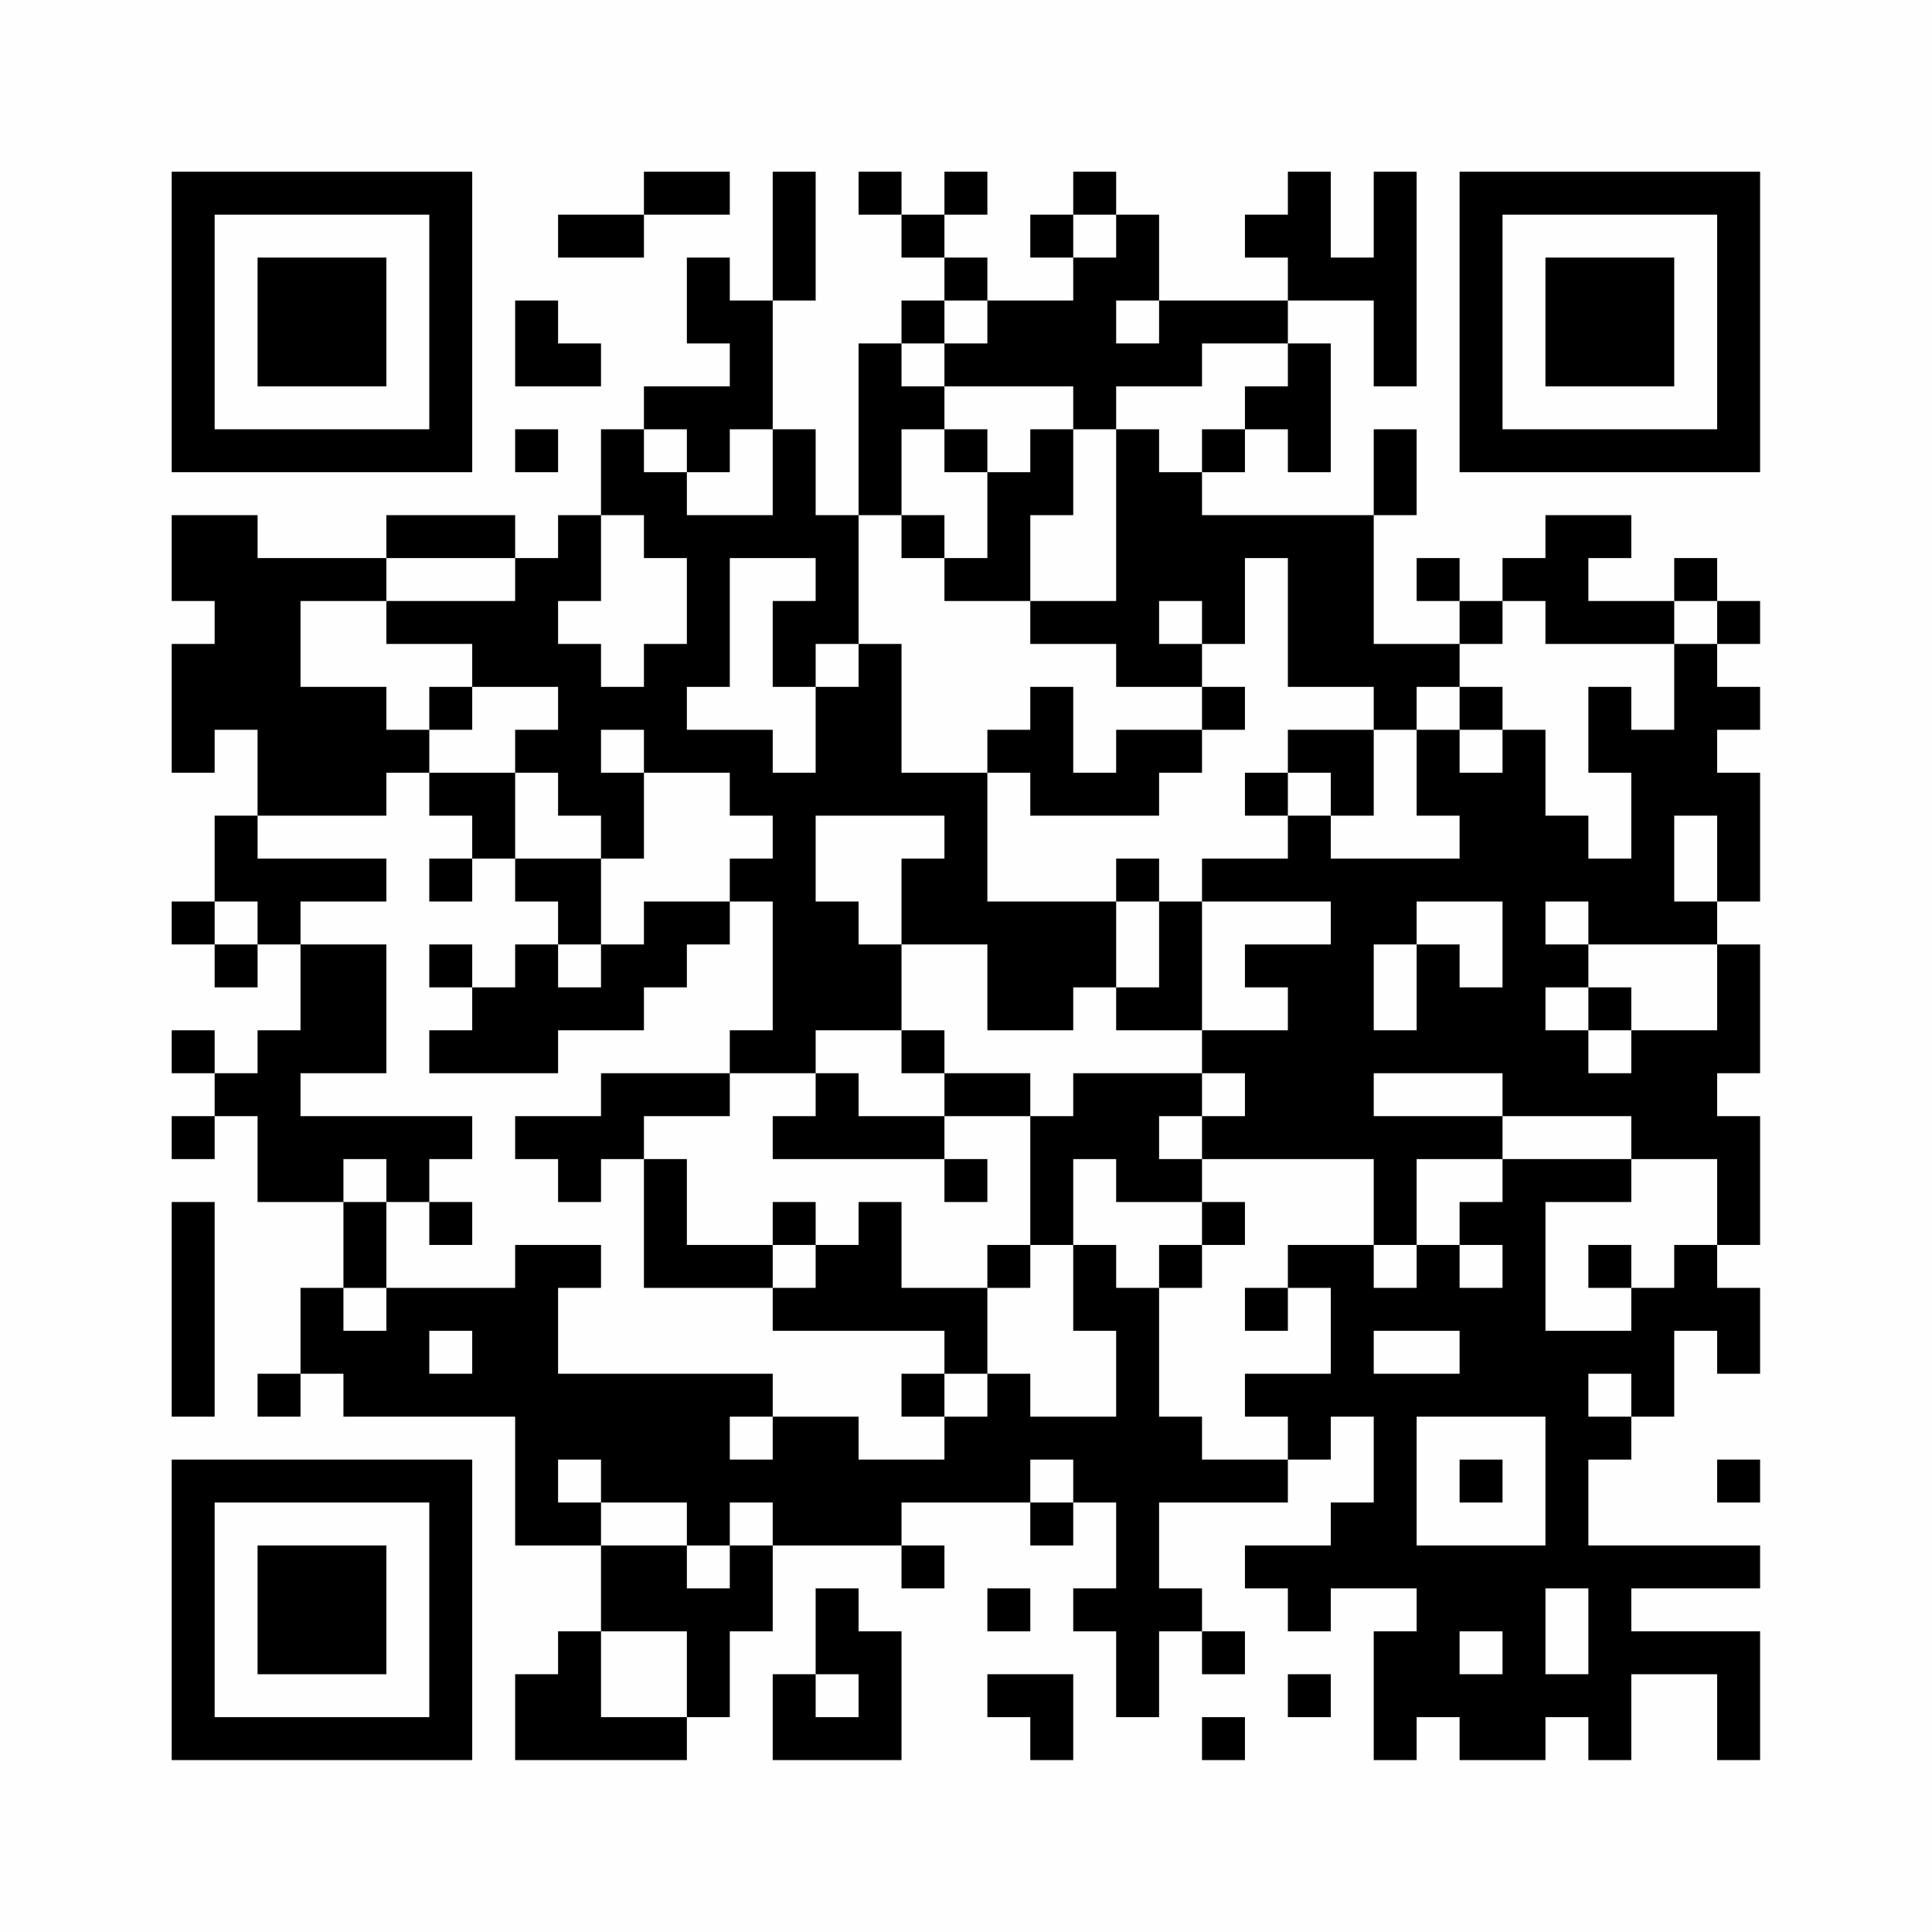<?xml version="1.0" encoding="UTF-8"?>
<svg xmlns="http://www.w3.org/2000/svg" version="1.1" width="200" height="200" viewBox="0 0 200 200"><rect x="0" y="0" width="200" height="200" fill="#fefefe"/><g transform="scale(4.444)"><g transform="translate(4,4)"><path fill-rule="evenodd" d="M11 0L11 1L9 1L9 2L11 2L11 1L13 1L13 0ZM14 0L14 3L13 3L13 2L12 2L12 4L13 4L13 5L11 5L11 6L10 6L10 8L9 8L9 9L8 9L8 8L5 8L5 9L2 9L2 8L0 8L0 10L1 10L1 11L0 11L0 14L1 14L1 13L2 13L2 15L1 15L1 17L0 17L0 18L1 18L1 19L2 19L2 18L3 18L3 20L2 20L2 21L1 21L1 20L0 20L0 21L1 21L1 22L0 22L0 23L1 23L1 22L2 22L2 24L4 24L4 26L3 26L3 28L2 28L2 29L3 29L3 28L4 28L4 29L8 29L8 32L10 32L10 34L9 34L9 35L8 35L8 37L12 37L12 36L13 36L13 34L14 34L14 32L17 32L17 33L18 33L18 32L17 32L17 31L20 31L20 32L21 32L21 31L22 31L22 33L21 33L21 34L22 34L22 36L23 36L23 34L24 34L24 35L25 35L25 34L24 34L24 33L23 33L23 31L26 31L26 30L27 30L27 29L28 29L28 31L27 31L27 32L25 32L25 33L26 33L26 34L27 34L27 33L29 33L29 34L28 34L28 37L29 37L29 36L30 36L30 37L32 37L32 36L33 36L33 37L34 37L34 35L36 35L36 37L37 37L37 34L34 34L34 33L37 33L37 32L33 32L33 30L34 30L34 29L35 29L35 27L36 27L36 28L37 28L37 26L36 26L36 25L37 25L37 22L36 22L36 21L37 21L37 18L36 18L36 17L37 17L37 14L36 14L36 13L37 13L37 12L36 12L36 11L37 11L37 10L36 10L36 9L35 9L35 10L33 10L33 9L34 9L34 8L32 8L32 9L31 9L31 10L30 10L30 9L29 9L29 10L30 10L30 11L28 11L28 8L29 8L29 6L28 6L28 8L24 8L24 7L25 7L25 6L26 6L26 7L27 7L27 4L26 4L26 3L28 3L28 5L29 5L29 0L28 0L28 2L27 2L27 0L26 0L26 1L25 1L25 2L26 2L26 3L23 3L23 1L22 1L22 0L21 0L21 1L20 1L20 2L21 2L21 3L19 3L19 2L18 2L18 1L19 1L19 0L18 0L18 1L17 1L17 0L16 0L16 1L17 1L17 2L18 2L18 3L17 3L17 4L16 4L16 8L15 8L15 6L14 6L14 3L15 3L15 0ZM21 1L21 2L22 2L22 1ZM8 3L8 5L10 5L10 4L9 4L9 3ZM18 3L18 4L17 4L17 5L18 5L18 6L17 6L17 8L16 8L16 11L15 11L15 12L14 12L14 10L15 10L15 9L13 9L13 12L12 12L12 13L14 13L14 14L15 14L15 12L16 12L16 11L17 11L17 14L19 14L19 17L22 17L22 19L21 19L21 20L19 20L19 18L17 18L17 16L18 16L18 15L15 15L15 17L16 17L16 18L17 18L17 20L15 20L15 21L13 21L13 20L14 20L14 17L13 17L13 16L14 16L14 15L13 15L13 14L11 14L11 13L10 13L10 14L11 14L11 16L10 16L10 15L9 15L9 14L8 14L8 13L9 13L9 12L7 12L7 11L5 11L5 10L8 10L8 9L5 9L5 10L3 10L3 12L5 12L5 13L6 13L6 14L5 14L5 15L2 15L2 16L5 16L5 17L3 17L3 18L5 18L5 21L3 21L3 22L7 22L7 23L6 23L6 24L5 24L5 23L4 23L4 24L5 24L5 26L4 26L4 27L5 27L5 26L8 26L8 25L10 25L10 26L9 26L9 28L14 28L14 29L13 29L13 30L14 30L14 29L16 29L16 30L18 30L18 29L19 29L19 28L20 28L20 29L22 29L22 27L21 27L21 25L22 25L22 26L23 26L23 29L24 29L24 30L26 30L26 29L25 29L25 28L27 28L27 26L26 26L26 25L28 25L28 26L29 26L29 25L30 25L30 26L31 26L31 25L30 25L30 24L31 24L31 23L34 23L34 24L32 24L32 27L34 27L34 26L35 26L35 25L36 25L36 23L34 23L34 22L31 22L31 21L28 21L28 22L31 22L31 23L29 23L29 25L28 25L28 23L24 23L24 22L25 22L25 21L24 21L24 20L26 20L26 19L25 19L25 18L27 18L27 17L24 17L24 16L26 16L26 15L27 15L27 16L30 16L30 15L29 15L29 13L30 13L30 14L31 14L31 13L32 13L32 15L33 15L33 16L34 16L34 14L33 14L33 12L34 12L34 13L35 13L35 11L36 11L36 10L35 10L35 11L32 11L32 10L31 10L31 11L30 11L30 12L29 12L29 13L28 13L28 12L26 12L26 9L25 9L25 11L24 11L24 10L23 10L23 11L24 11L24 12L22 12L22 11L20 11L20 10L22 10L22 6L23 6L23 7L24 7L24 6L25 6L25 5L26 5L26 4L24 4L24 5L22 5L22 6L21 6L21 5L18 5L18 4L19 4L19 3ZM22 3L22 4L23 4L23 3ZM8 6L8 7L9 7L9 6ZM11 6L11 7L12 7L12 8L14 8L14 6L13 6L13 7L12 7L12 6ZM18 6L18 7L19 7L19 9L18 9L18 8L17 8L17 9L18 9L18 10L20 10L20 8L21 8L21 6L20 6L20 7L19 7L19 6ZM10 8L10 10L9 10L9 11L10 11L10 12L11 12L11 11L12 11L12 9L11 9L11 8ZM6 12L6 13L7 13L7 12ZM20 12L20 13L19 13L19 14L20 14L20 15L23 15L23 14L24 14L24 13L25 13L25 12L24 12L24 13L22 13L22 14L21 14L21 12ZM30 12L30 13L31 13L31 12ZM26 13L26 14L25 14L25 15L26 15L26 14L27 14L27 15L28 15L28 13ZM6 14L6 15L7 15L7 16L6 16L6 17L7 17L7 16L8 16L8 17L9 17L9 18L8 18L8 19L7 19L7 18L6 18L6 19L7 19L7 20L6 20L6 21L9 21L9 20L11 20L11 19L12 19L12 18L13 18L13 17L11 17L11 18L10 18L10 16L8 16L8 14ZM35 15L35 17L36 17L36 15ZM22 16L22 17L23 17L23 19L22 19L22 20L24 20L24 17L23 17L23 16ZM1 17L1 18L2 18L2 17ZM29 17L29 18L28 18L28 20L29 20L29 18L30 18L30 19L31 19L31 17ZM32 17L32 18L33 18L33 19L32 19L32 20L33 20L33 21L34 21L34 20L36 20L36 18L33 18L33 17ZM9 18L9 19L10 19L10 18ZM33 19L33 20L34 20L34 19ZM17 20L17 21L18 21L18 22L16 22L16 21L15 21L15 22L14 22L14 23L18 23L18 24L19 24L19 23L18 23L18 22L20 22L20 25L19 25L19 26L17 26L17 24L16 24L16 25L15 25L15 24L14 24L14 25L12 25L12 23L11 23L11 22L13 22L13 21L10 21L10 22L8 22L8 23L9 23L9 24L10 24L10 23L11 23L11 26L14 26L14 27L18 27L18 28L17 28L17 29L18 29L18 28L19 28L19 26L20 26L20 25L21 25L21 23L22 23L22 24L24 24L24 25L23 25L23 26L24 26L24 25L25 25L25 24L24 24L24 23L23 23L23 22L24 22L24 21L21 21L21 22L20 22L20 21L18 21L18 20ZM0 24L0 29L1 29L1 24ZM6 24L6 25L7 25L7 24ZM14 25L14 26L15 26L15 25ZM33 25L33 26L34 26L34 25ZM25 26L25 27L26 27L26 26ZM6 27L6 28L7 28L7 27ZM28 27L28 28L30 28L30 27ZM33 28L33 29L34 29L34 28ZM29 29L29 32L32 32L32 29ZM9 30L9 31L10 31L10 32L12 32L12 33L13 33L13 32L14 32L14 31L13 31L13 32L12 32L12 31L10 31L10 30ZM20 30L20 31L21 31L21 30ZM30 30L30 31L31 31L31 30ZM36 30L36 31L37 31L37 30ZM15 33L15 35L14 35L14 37L17 37L17 34L16 34L16 33ZM19 33L19 34L20 34L20 33ZM32 33L32 35L33 35L33 33ZM10 34L10 36L12 36L12 34ZM30 34L30 35L31 35L31 34ZM15 35L15 36L16 36L16 35ZM19 35L19 36L20 36L20 37L21 37L21 35ZM26 35L26 36L27 36L27 35ZM24 36L24 37L25 37L25 36ZM0 0L0 7L7 7L7 0ZM1 1L1 6L6 6L6 1ZM2 2L2 5L5 5L5 2ZM30 0L30 7L37 7L37 0ZM31 1L31 6L36 6L36 1ZM32 2L32 5L35 5L35 2ZM0 30L0 37L7 37L7 30ZM1 31L1 36L6 36L6 31ZM2 32L2 35L5 35L5 32Z" fill="#000000"/></g></g></svg>
